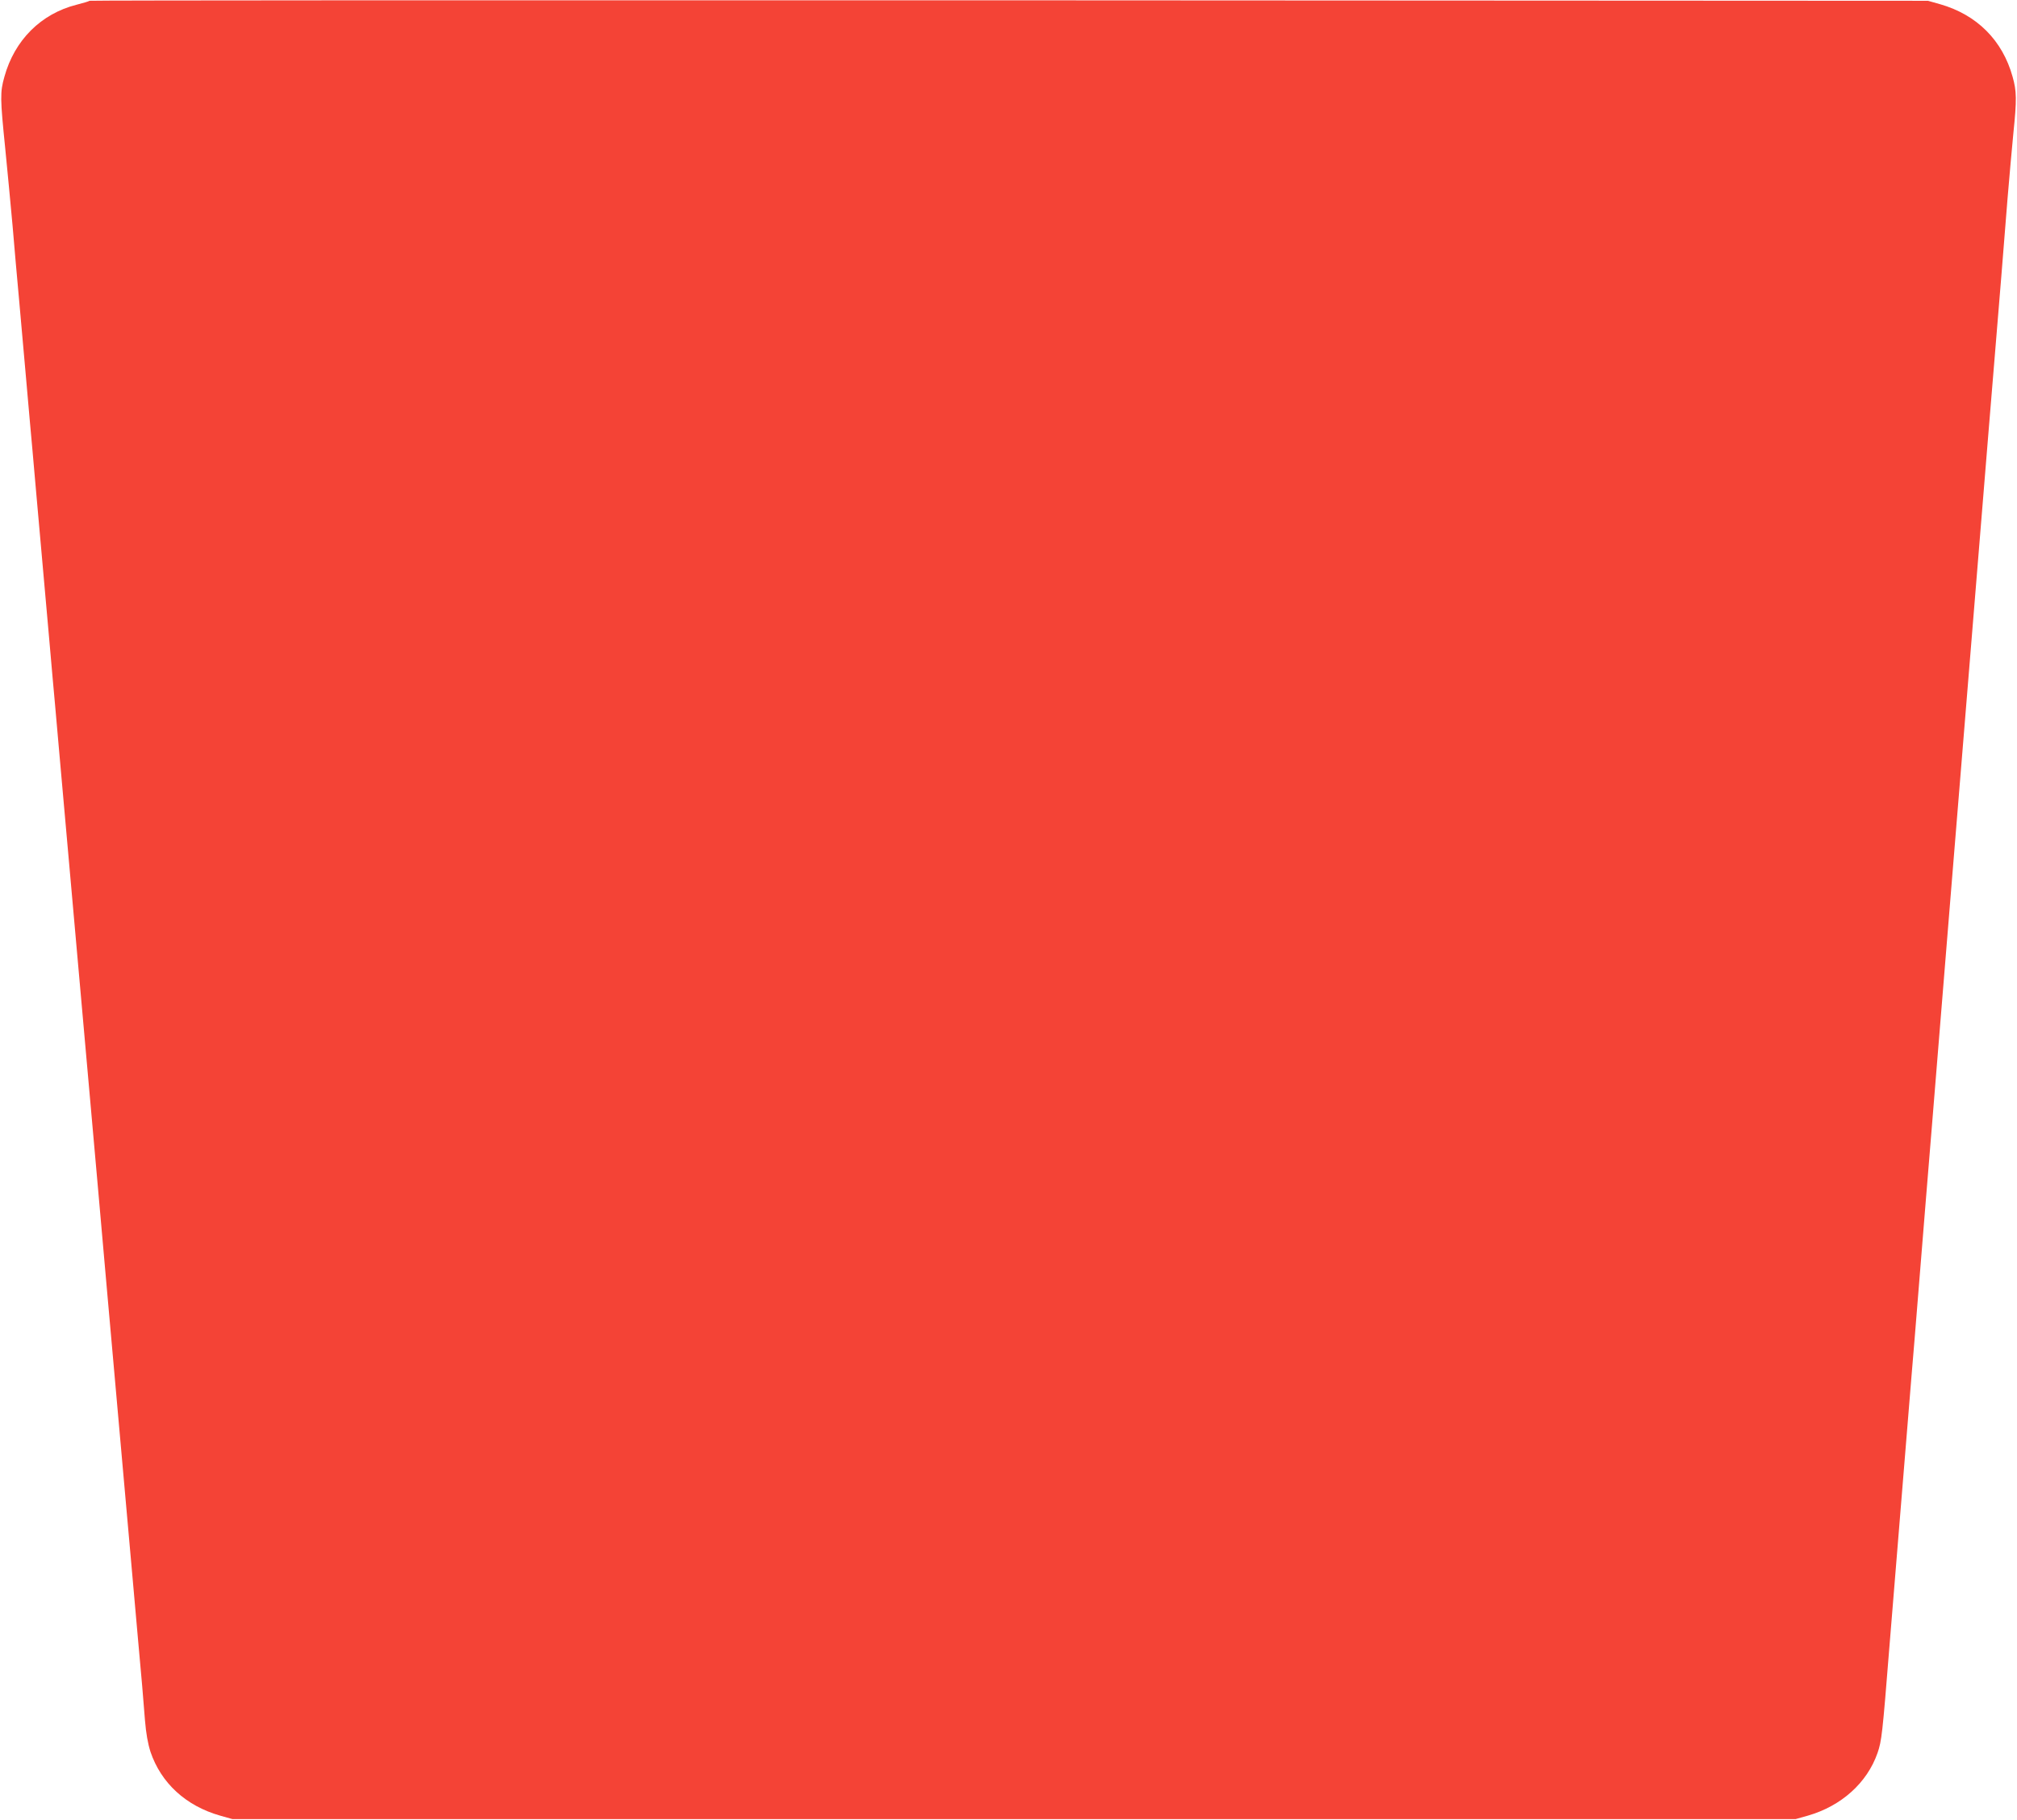 <?xml version="1.0" standalone="no"?>
<!DOCTYPE svg PUBLIC "-//W3C//DTD SVG 20010904//EN"
 "http://www.w3.org/TR/2001/REC-SVG-20010904/DTD/svg10.dtd">
<svg version="1.0" xmlns="http://www.w3.org/2000/svg"
 width="1280pt" height="1155pt" viewBox="0 0 1280 1155"
 preserveAspectRatio="xMidYMid meet">
<g transform="translate(0,1155) scale(0.1,-0.1)"
fill="#f44336" stroke="none">
<path d="M568 11545 c-2 -3 -39 -14 -82 -25 -226 -57 -394 -225 -458 -457 -28
-98 -27 -138 5 -453 14 -140 35 -363 47 -495 11 -132 29 -337 40 -455 11 -118
28 -321 40 -450 11 -129 25 -282 30 -340 6 -58 23 -260 40 -450 17 -190 35
-392 40 -450 5 -58 23 -260 40 -450 17 -190 34 -392 40 -450 5 -58 19 -211 30
-340 12 -129 29 -332 40 -450 11 -118 29 -321 40 -450 11 -129 29 -332 40
-450 11 -118 29 -321 40 -450 11 -129 29 -332 40 -450 11 -118 28 -321 40
-450 11 -129 25 -282 30 -340 5 -58 19 -211 30 -340 12 -129 29 -332 40 -450
11 -118 29 -321 40 -450 11 -129 29 -332 40 -450 11 -118 29 -321 40 -450 11
-129 27 -307 35 -395 23 -251 35 -390 45 -523 7 -84 18 -146 35 -200 67 -198
224 -343 442 -405 l78 -22 4960 0 4960 0 78 22 c212 61 376 208 442 398 26 76
31 116 75 670 6 72 15 182 20 245 5 63 14 174 20 245 6 72 15 182 20 245 5 63
14 174 20 245 6 72 15 182 20 245 5 63 14 174 20 245 6 72 15 182 20 245 5 63
14 171 20 240 27 332 52 642 70 865 11 135 29 354 40 488 11 133 29 355 40
492 22 275 50 610 80 983 11 133 29 353 40 490 26 315 55 671 80 980 11 133
29 353 40 490 26 315 55 671 80 980 11 133 29 351 40 485 11 133 29 352 40
487 11 135 29 360 40 500 12 140 28 327 37 415 22 214 21 266 -5 358 -64 231
-226 393 -459 460 l-78 22 -5831 3 c-3207 1 -5833 0 -5836 -3z"/>
</g>
</svg>
